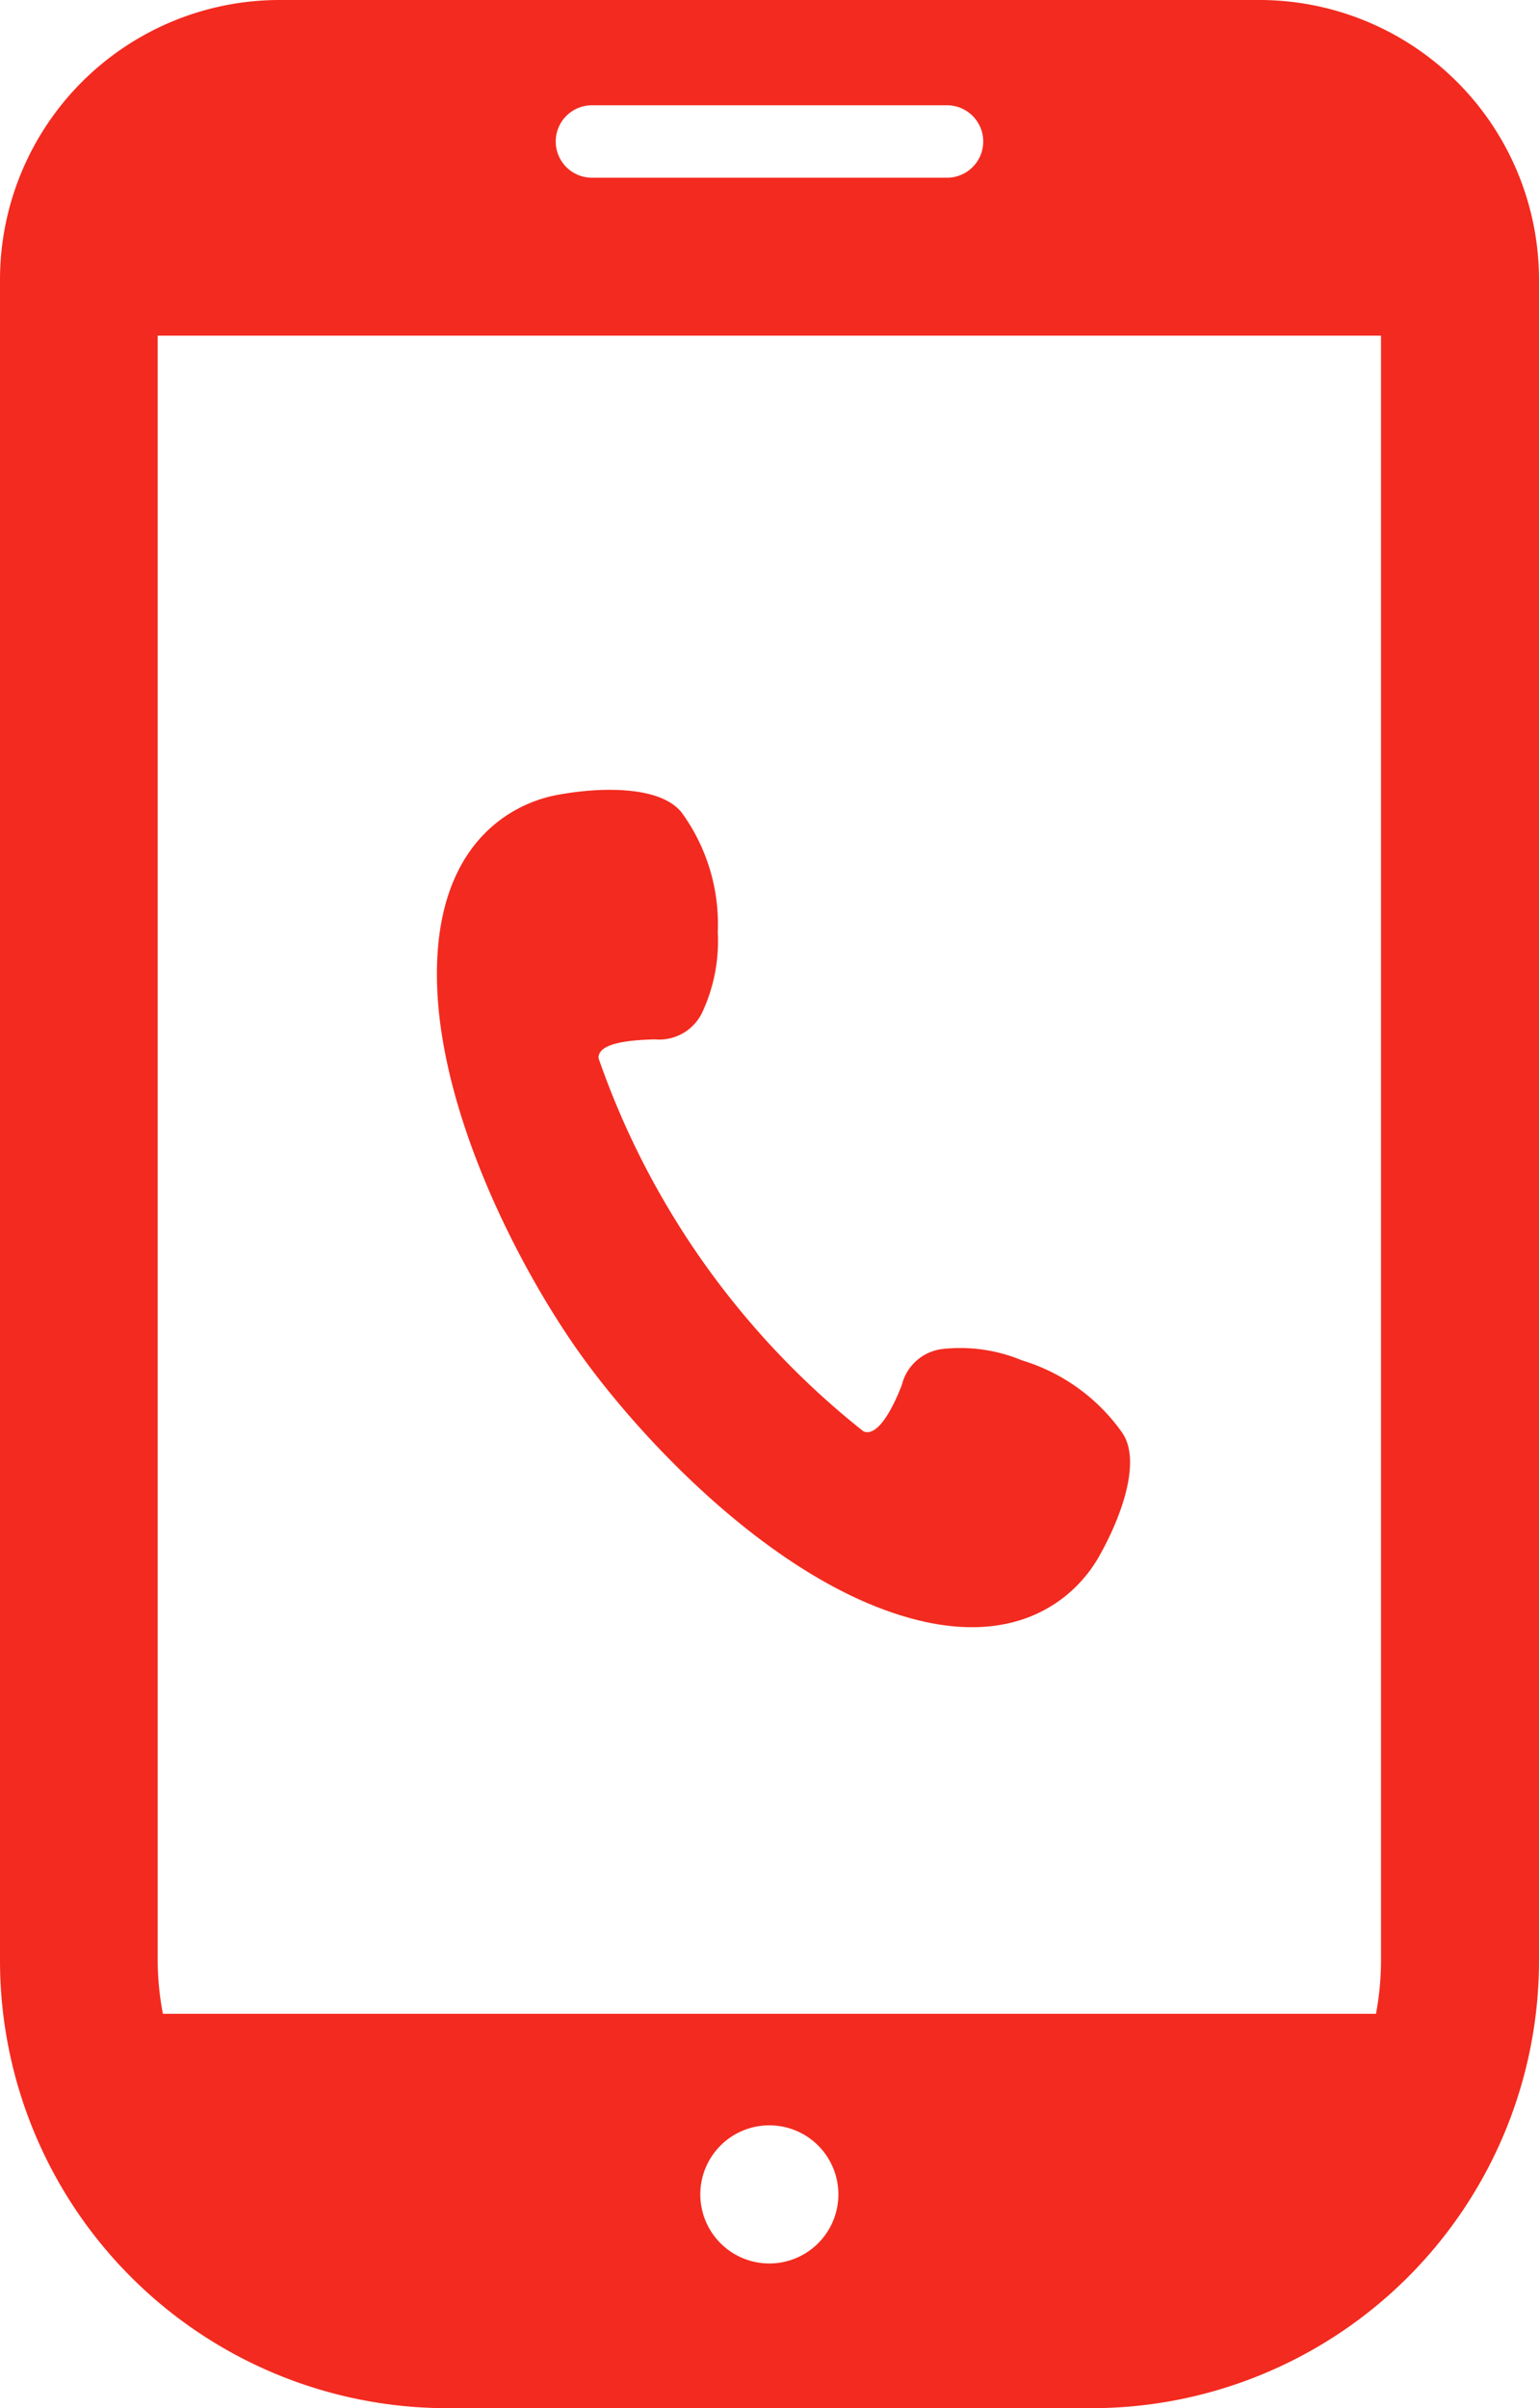 <svg xmlns="http://www.w3.org/2000/svg" width="34.863" height="54.53" viewBox="0 0 34.863 54.53">
  <g id="通話中のスマフォアイコン" transform="translate(-92.328)">
    <path id="パス_35380" data-name="パス 35380" d="M194.006,184.811c2.869,1.04,4.294-.288,4.82-1.214s.971-2.189.523-2.819a4.3,4.3,0,0,0-2.262-1.629,3.644,3.644,0,0,0-1.8-.258,1.078,1.078,0,0,0-.923.812c-.165.433-.526,1.2-.87,1.053a18.515,18.515,0,0,1-6-8.446c-.028-.373.81-.416,1.273-.43a1.08,1.08,0,0,0,1.07-.6,3.831,3.831,0,0,0,.357-1.831,4.3,4.3,0,0,0-.794-2.672c-.448-.629-1.786-.626-2.833-.434s-2.771,1.1-2.735,4.152,1.884,6.594,3.227,8.482S191.135,183.772,194.006,184.811Z" transform="translate(-81.606 -148.345)" fill="#f32a1f"/>
    <path id="パス_35381" data-name="パス 35381" d="M120.856,0H98.663a6.335,6.335,0,0,0-6.335,6.335V44.394A10.136,10.136,0,0,0,102.464,54.53h14.591a10.136,10.136,0,0,0,10.136-10.136V6.335A6.335,6.335,0,0,0,120.856,0Zm-11.1,51.253a1.564,1.564,0,1,1,1.564-1.564A1.564,1.564,0,0,1,109.76,51.253ZM105.737,2.384h8.044a.82.82,0,0,1,0,1.64h-8.044a.82.82,0,1,1,0-1.64ZM95.9,44.394V7.6h27.712v36.8a6.583,6.583,0,0,1-.114,1.2H96.018A6.592,6.592,0,0,1,95.9,44.394Z" transform="translate(0)" fill="#f32a1f"/>
  </g>
</svg>
